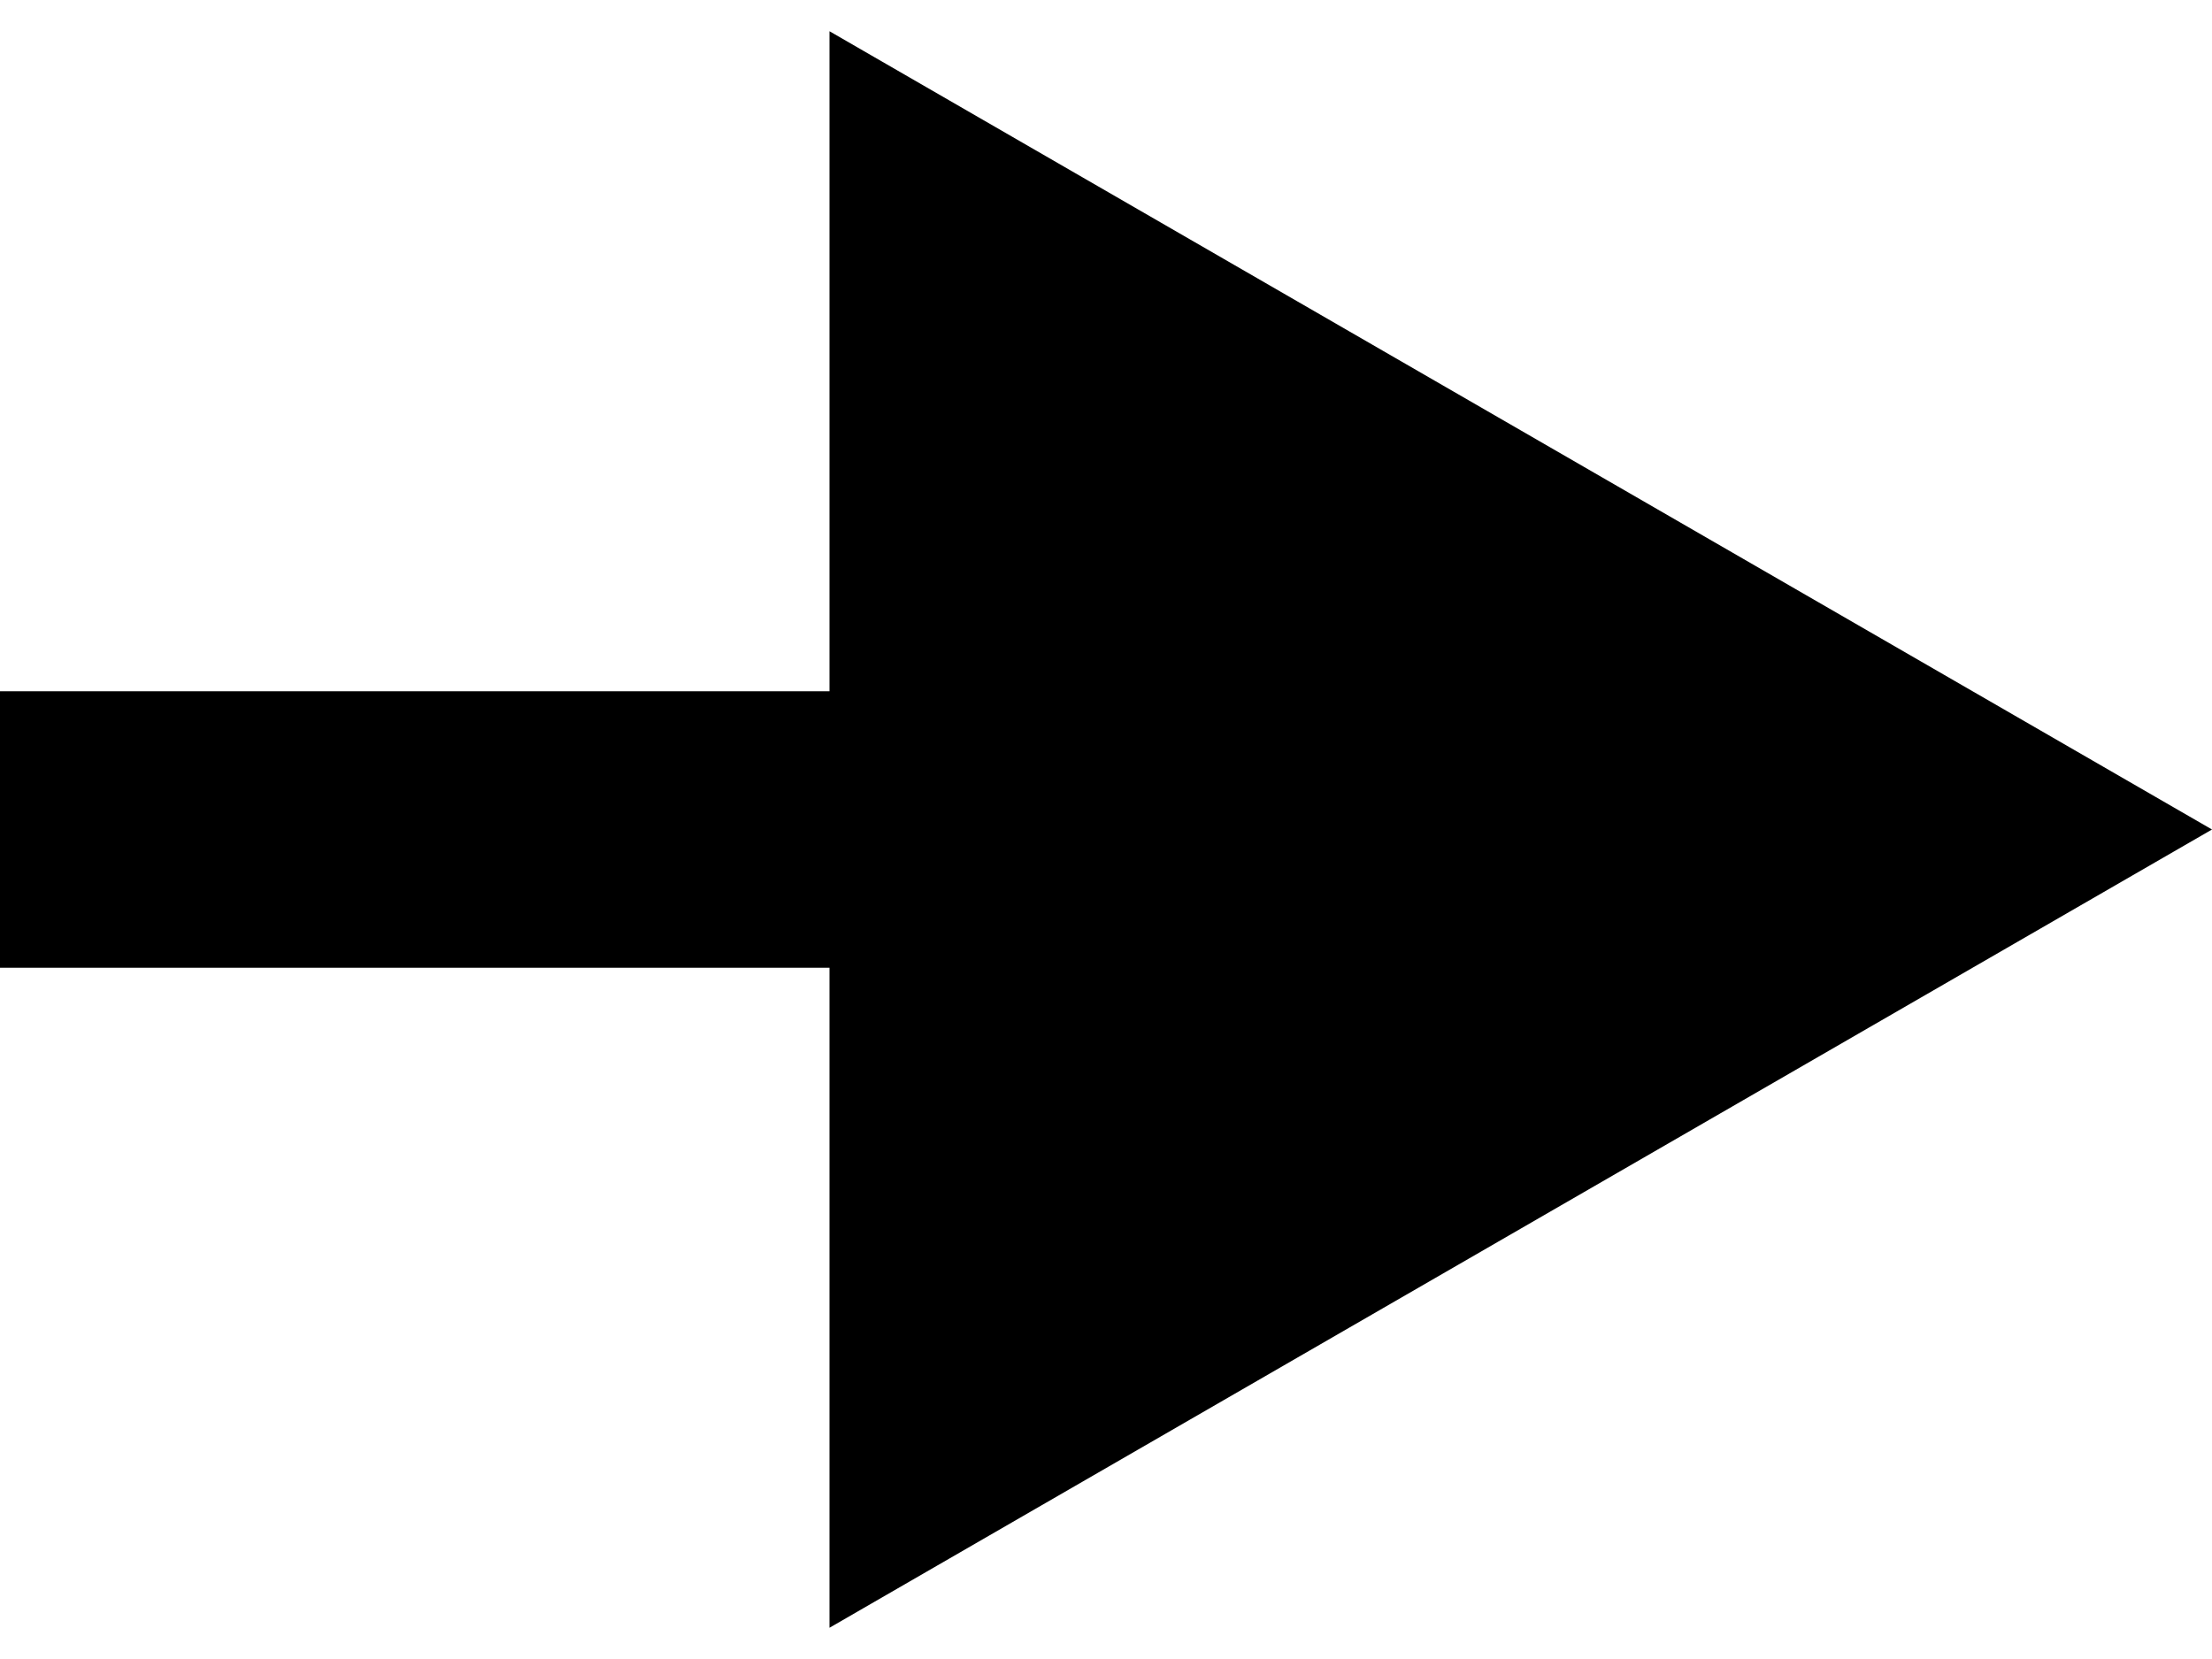 <?xml version="1.0" encoding="UTF-8"?> <svg xmlns="http://www.w3.org/2000/svg" width="16" height="12" viewBox="0 0 16 12" fill="none"><path d="M16 6L6 0.226V11.774L16 6ZM0 7H7V5H0V7Z" fill="#C2B593" style="fill:#C2B593;fill:color(display-p3 0.761 0.71 0.577);fill-opacity:1;"></path></svg> 